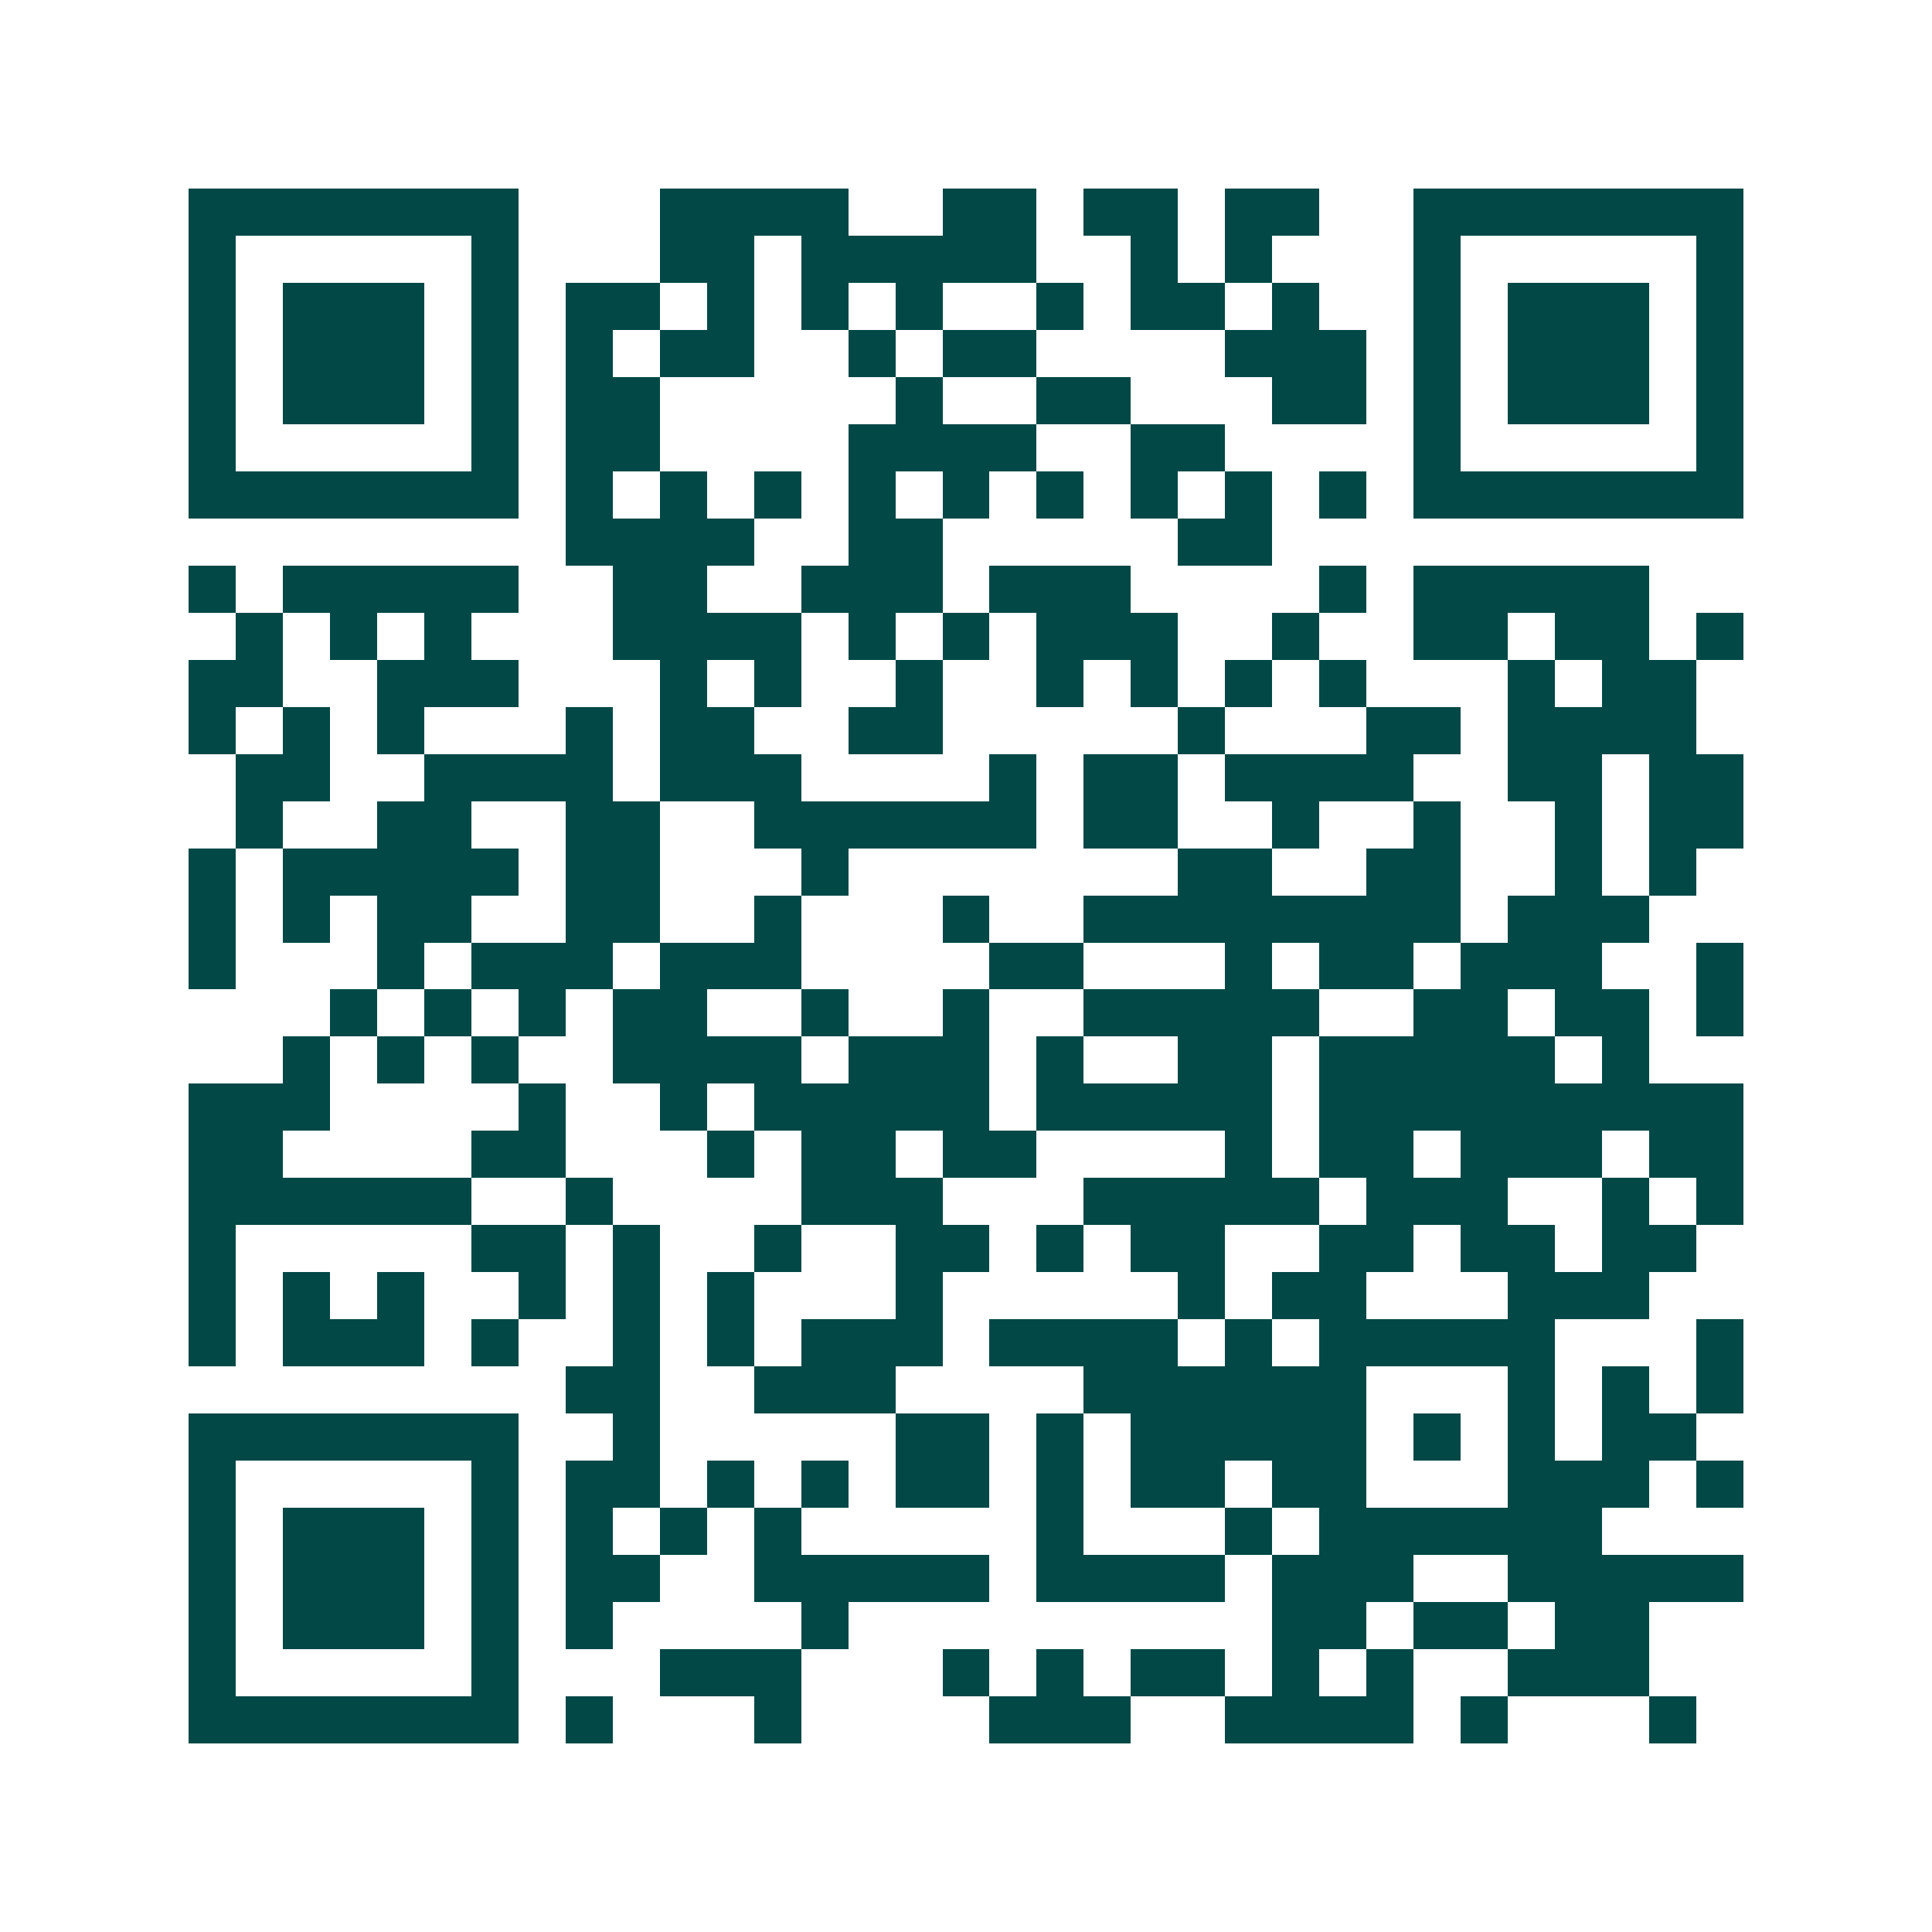 <svg xmlns="http://www.w3.org/2000/svg" width="200" height="200" viewBox="0 0 41 41" shape-rendering="crispEdges"><path fill="#ffffff" d="M0 0h41v41H0z"/><path stroke="#014847" d="M4 4.5h7m3 0h4m2 0h2m1 0h2m1 0h2m2 0h7M4 5.5h1m5 0h1m3 0h2m1 0h5m2 0h1m1 0h1m3 0h1m5 0h1M4 6.5h1m1 0h3m1 0h1m1 0h2m1 0h1m1 0h1m1 0h1m2 0h1m1 0h2m1 0h1m2 0h1m1 0h3m1 0h1M4 7.5h1m1 0h3m1 0h1m1 0h1m1 0h2m2 0h1m1 0h2m4 0h3m1 0h1m1 0h3m1 0h1M4 8.5h1m1 0h3m1 0h1m1 0h2m5 0h1m2 0h2m3 0h2m1 0h1m1 0h3m1 0h1M4 9.5h1m5 0h1m1 0h2m4 0h4m2 0h2m4 0h1m5 0h1M4 10.5h7m1 0h1m1 0h1m1 0h1m1 0h1m1 0h1m1 0h1m1 0h1m1 0h1m1 0h1m1 0h7M12 11.5h4m2 0h2m5 0h2M4 12.5h1m1 0h5m2 0h2m2 0h3m1 0h3m4 0h1m1 0h5M5 13.5h1m1 0h1m1 0h1m3 0h4m1 0h1m1 0h1m1 0h3m2 0h1m2 0h2m1 0h2m1 0h1M4 14.5h2m2 0h3m3 0h1m1 0h1m2 0h1m2 0h1m1 0h1m1 0h1m1 0h1m3 0h1m1 0h2M4 15.5h1m1 0h1m1 0h1m3 0h1m1 0h2m2 0h2m5 0h1m3 0h2m1 0h4M5 16.5h2m2 0h4m1 0h3m4 0h1m1 0h2m1 0h4m2 0h2m1 0h2M5 17.5h1m2 0h2m2 0h2m2 0h6m1 0h2m2 0h1m2 0h1m2 0h1m1 0h2M4 18.5h1m1 0h5m1 0h2m3 0h1m7 0h2m2 0h2m2 0h1m1 0h1M4 19.5h1m1 0h1m1 0h2m2 0h2m2 0h1m3 0h1m2 0h8m1 0h3M4 20.5h1m3 0h1m1 0h3m1 0h3m4 0h2m3 0h1m1 0h2m1 0h3m2 0h1M7 21.5h1m1 0h1m1 0h1m1 0h2m2 0h1m2 0h1m2 0h5m2 0h2m1 0h2m1 0h1M6 22.5h1m1 0h1m1 0h1m2 0h4m1 0h3m1 0h1m2 0h2m1 0h5m1 0h1M4 23.5h3m4 0h1m2 0h1m1 0h5m1 0h5m1 0h9M4 24.5h2m4 0h2m3 0h1m1 0h2m1 0h2m4 0h1m1 0h2m1 0h3m1 0h2M4 25.5h6m2 0h1m4 0h3m3 0h5m1 0h3m2 0h1m1 0h1M4 26.5h1m5 0h2m1 0h1m2 0h1m2 0h2m1 0h1m1 0h2m2 0h2m1 0h2m1 0h2M4 27.5h1m1 0h1m1 0h1m2 0h1m1 0h1m1 0h1m3 0h1m5 0h1m1 0h2m3 0h3M4 28.5h1m1 0h3m1 0h1m2 0h1m1 0h1m1 0h3m1 0h4m1 0h1m1 0h5m3 0h1M12 29.5h2m2 0h3m4 0h6m3 0h1m1 0h1m1 0h1M4 30.5h7m2 0h1m5 0h2m1 0h1m1 0h5m1 0h1m1 0h1m1 0h2M4 31.5h1m5 0h1m1 0h2m1 0h1m1 0h1m1 0h2m1 0h1m1 0h2m1 0h2m3 0h3m1 0h1M4 32.5h1m1 0h3m1 0h1m1 0h1m1 0h1m1 0h1m5 0h1m3 0h1m1 0h6M4 33.5h1m1 0h3m1 0h1m1 0h2m2 0h5m1 0h4m1 0h3m2 0h5M4 34.5h1m1 0h3m1 0h1m1 0h1m4 0h1m9 0h2m1 0h2m1 0h2M4 35.5h1m5 0h1m3 0h3m3 0h1m1 0h1m1 0h2m1 0h1m1 0h1m2 0h3M4 36.5h7m1 0h1m3 0h1m4 0h3m2 0h4m1 0h1m3 0h1"/></svg>
